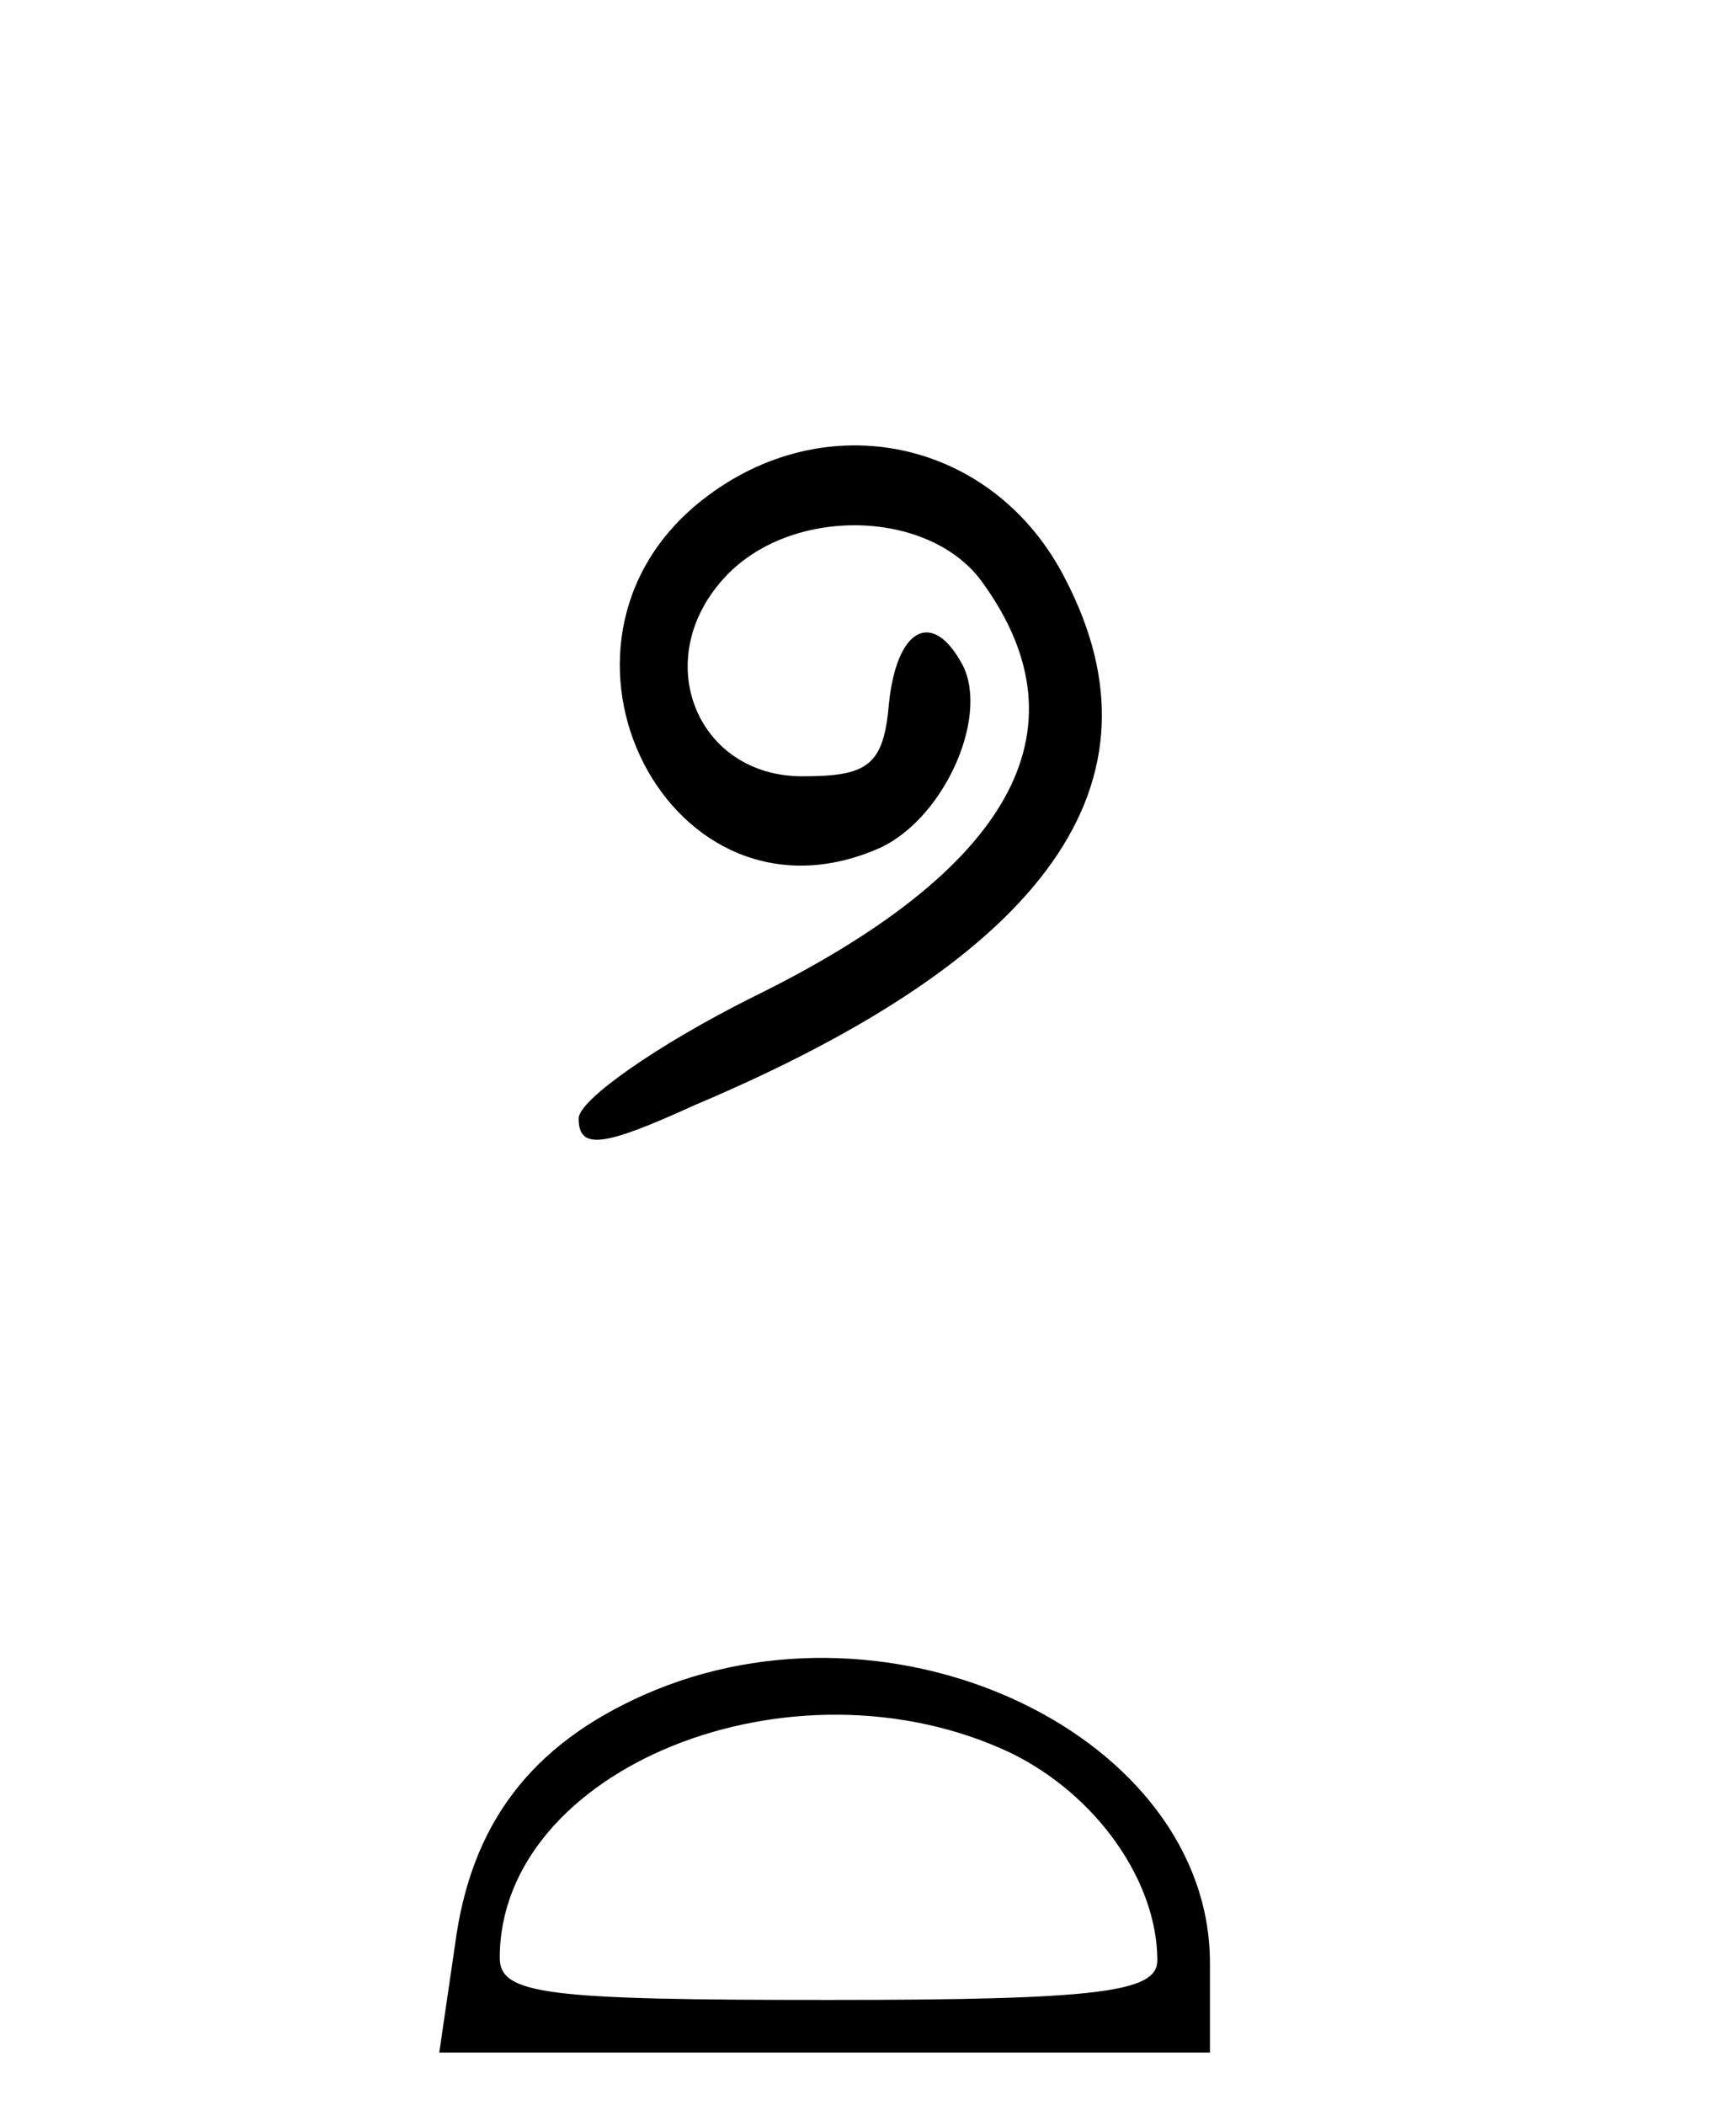 <?xml version="1.0" standalone="no"?>
<!DOCTYPE svg PUBLIC "-//W3C//DTD SVG 20010904//EN"
 "http://www.w3.org/TR/2001/REC-SVG-20010904/DTD/svg10.dtd">
<svg version="1.0" xmlns="http://www.w3.org/2000/svg"
 width="66pt" height="80pt" viewBox="0 0 66 80"
 preserveAspectRatio="xMidYMid meet">
<g transform="translate(0,80) scale(0.1,-0.1)"
fill="#000000" stroke="none">
<path d="M267 610 c-70 -55 -12 -168 68 -132 25 12 42 52 30 71 -11 19 -24 12
-27 -16 -2 -24 -8 -28 -33 -28 -40 0 -58 44 -30 75 25 28 79 27 99 -2 40 -56
10 -109 -88 -157 -36 -18 -66 -39 -66 -46 0 -12 9 -11 44 5 135 57 181 123
141 200 -27 53 -91 67 -138 30z"/>
<path d="M245 156 c-43 -19 -66 -49 -72 -95 l-6 -41 147 0 146 0 0 34 c0 86
-120 144 -215 102z m139 -22 c33 -16 56 -49 56 -79 0 -12 -22 -15 -125 -15
-107 0 -125 2 -125 16 0 72 111 117 194 78z"/>
</g>
</svg>
